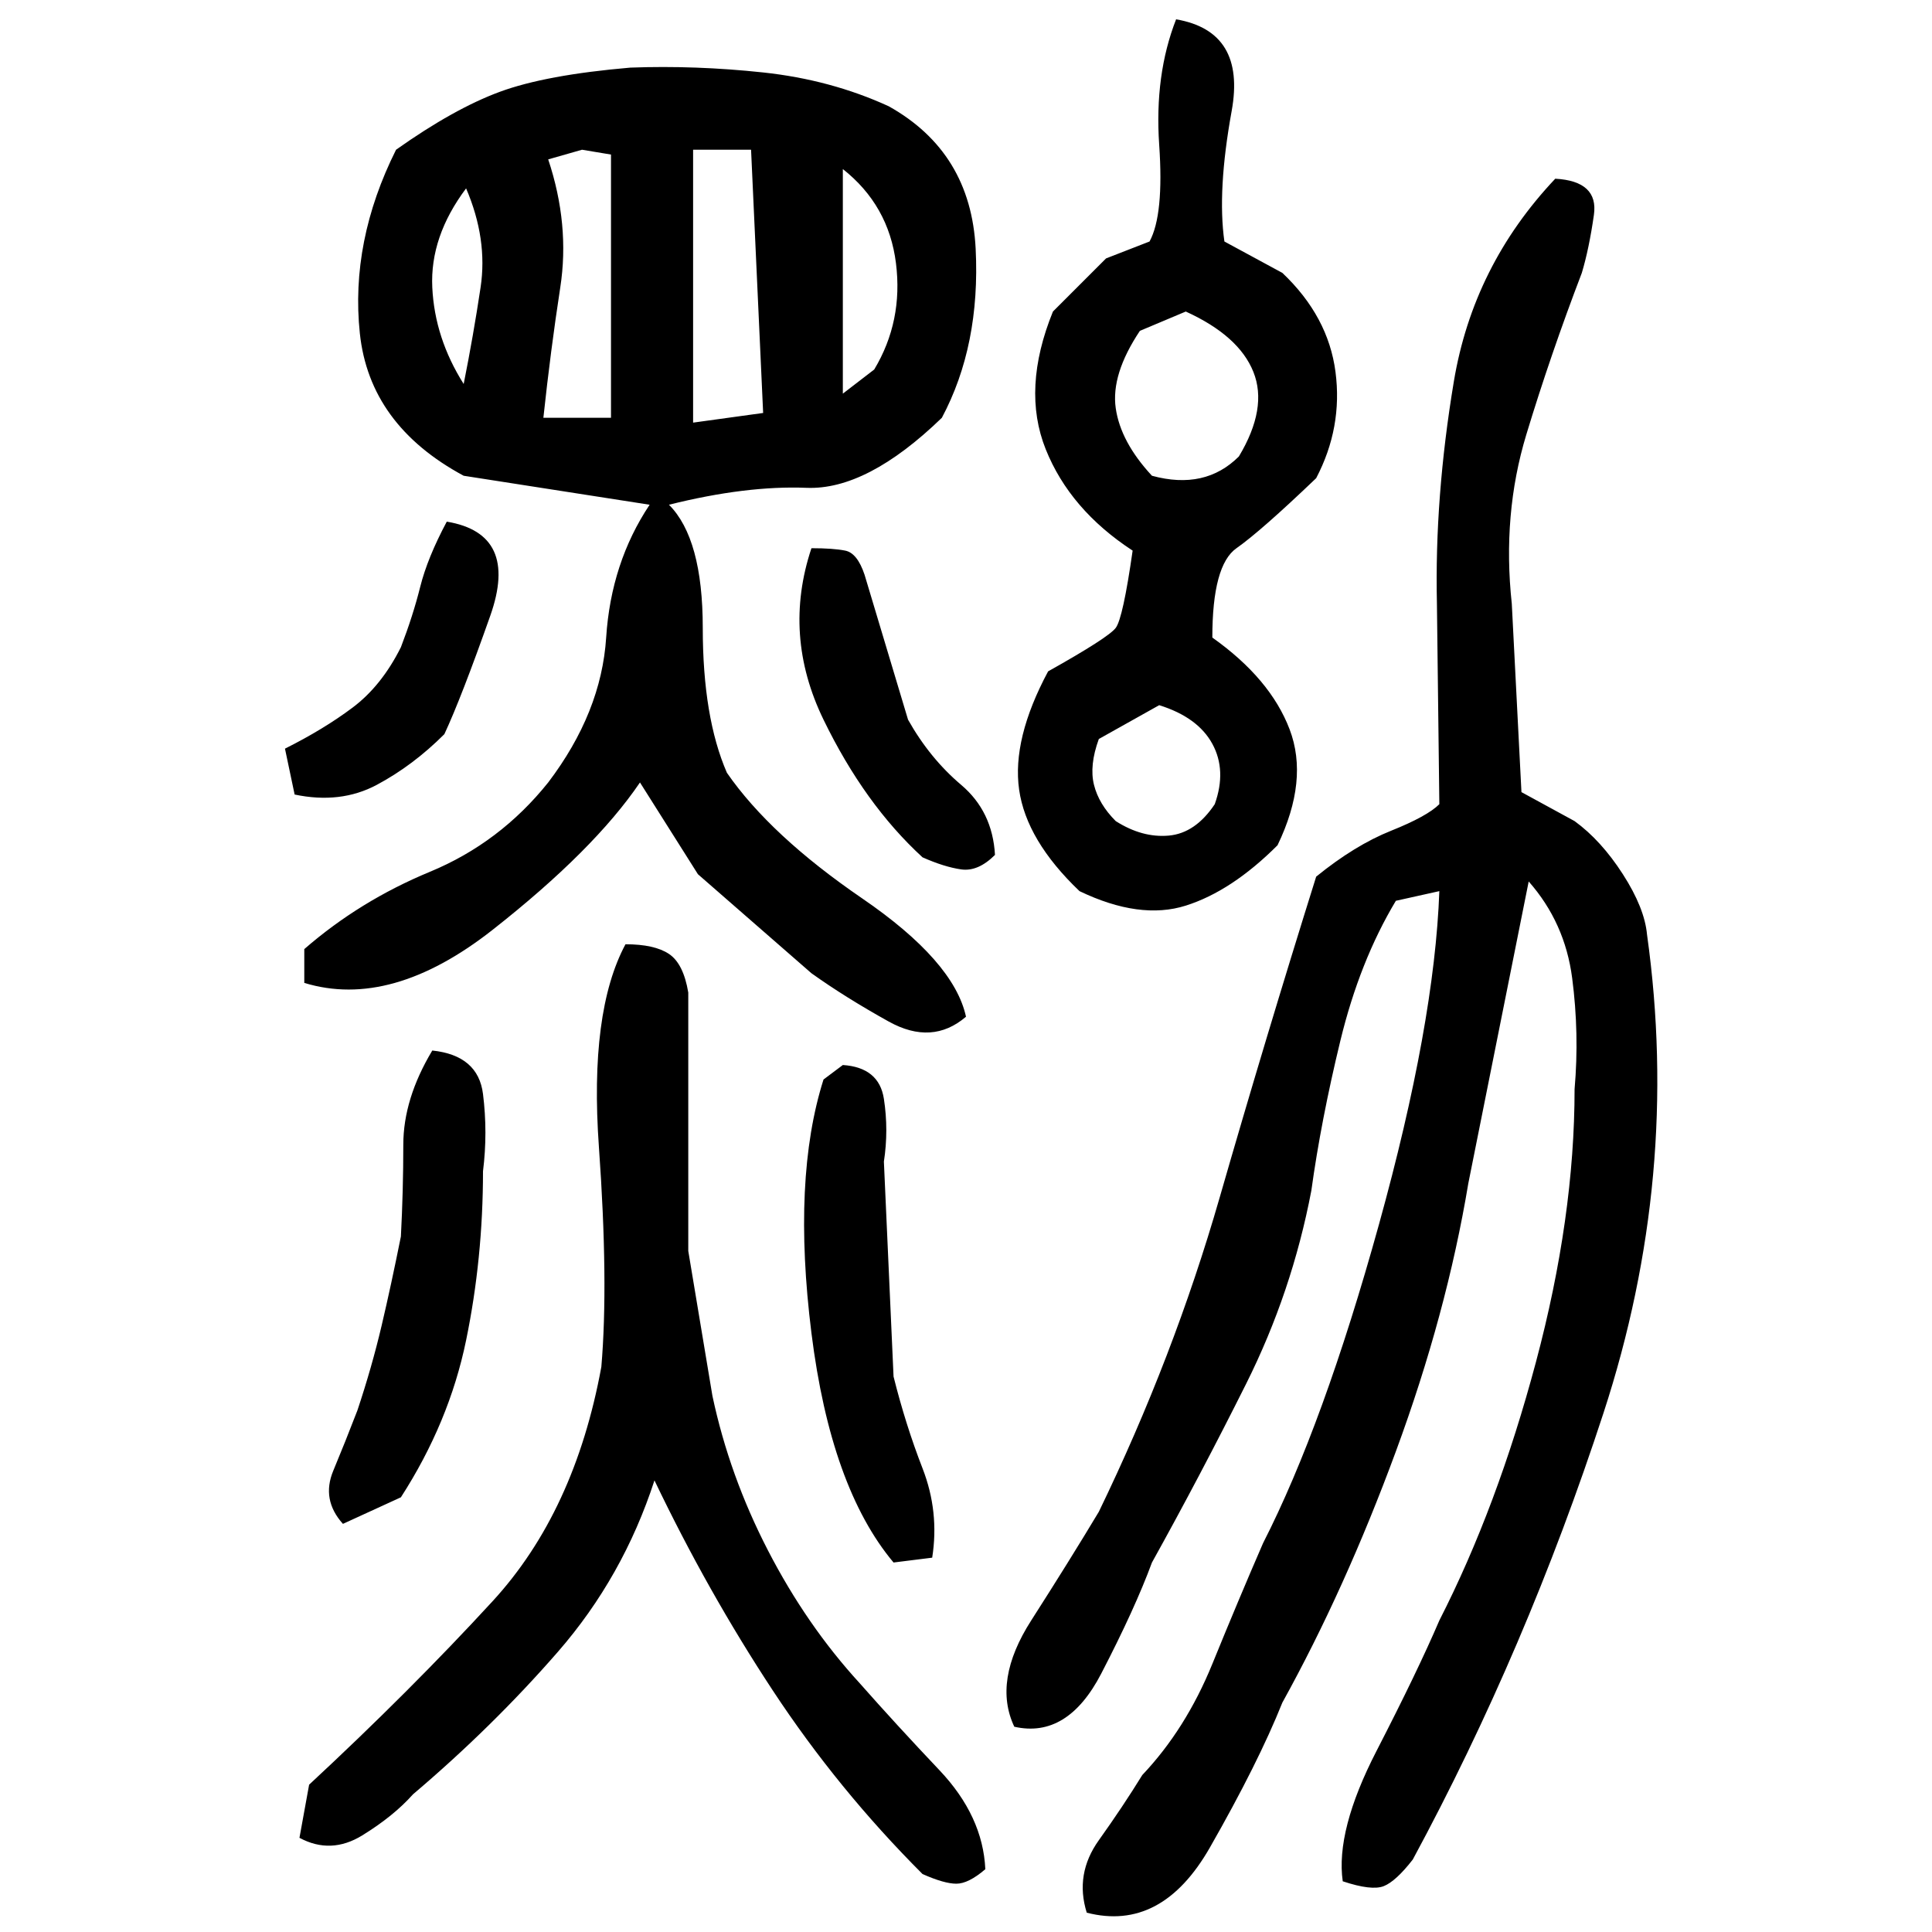 ﻿<?xml version="1.0" encoding="UTF-8" standalone="yes"?>
<svg xmlns="http://www.w3.org/2000/svg" height="100%" version="1.1" width="100%" viewBox="0 0 80 80">
  <g transform="scale(1)">
    <path fill="#000000" d="M48.7 0.8Q51.6 1.3 51 4.6T50.7 10.0L53.1 11.3Q55 13.1 55.3 15.4T54.5 19.8Q52.2 22.0 51.2 22.7T50.2 26.4Q52.6 28.1 53.4 30.2T52.9 35.0Q51 36.9 49.1 37.5T44.7 36.9Q42.5 34.8 42.2 32.7T43.4 27.8Q45.9 26.4 46.2 26T46.9 22.8Q44.3 21.1 43.3 18.6T43.6 12.9L45.8 10.7L47.6 10.0Q48.2 8.9 48.0 6.0T48.7 0.8ZM26.1 2.8Q28.8 2.7 31.6 3.0T36.8 4.4Q40.2 6.3 40.4 10.3T39 17.3Q35.9 20.3 33.4 20.2T27.7 20.9Q29.1 22.3 29.1 26.0T30.1 32Q31.9 34.6 35.7 37.2T40.0 42.1Q38.6 43.3 36.8 42.3T33.6 40.3L28.9 36.2L26.5 32.4Q24.6 35.2 20.4 38.5T12.6 40.7V39.3Q14.9 37.3 17.8 36.1T22.7 32.4Q24.9 29.5 25.1 26.4T26.9 20.9L19.2 19.7Q15.3 17.6 14.9 13.8T16.4 6.2Q18.8 4.5 20.7 3.8T26.1 2.8ZM22.7 6.6Q23.6 9.3 23.2 11.9T22.5 17.3H25.3V6.4L24.1 6.2L22.7 6.6ZM28.7 17.5L31.6 17.1L31.1 6.2H28.7V17.5ZM34.9 16.3L36.2 15.3Q37.4 13.3 37.1 10.9T34.9 7.0V16.3ZM64.4 7.4Q66.2 7.5 66 8.9T65.5 11.3Q64.2 14.7 63.2 18.0T62.6 25L63 32.8L65.2 34.0Q66.3 34.8 67.2 36.2T68.2 38.7Q69.6 48.7 66.4 58.5T58.5 77Q57.8 77.9 57.3 78.1T55.6 77.9Q55.3 75.8 57.0 72.5T59.6 67.1Q62 62.4 63.6 56.4T65.2 45.1Q65.4 42.8 65.1 40.5T63.3 36.5L60.8 49Q59.9 54.4 57.8 60.1T53.1 70.5Q52.1 73 50.1 76.5T45.0 79.2Q44.5 77.6 45.5 76.2T47.3 73.5Q49.1 71.6 50.2 68.9T52.3 63.9Q54.8 59.0 57.1 50.7T59.6 36.9L57.8 37.3Q56.3 39.8 55.5 43.1T54.3 49.3Q53.5 53.5 51.6 57.3T47.7 64.7Q47 66.6 45.6 69.3T42 71.5Q41.1 69.6 42.7 67.1T45.5 62.6Q48.6 56.2 50.5 49.6T54.5 36.3Q56.1 35.0 57.6 34.4T59.6 33.3L59.5 25Q59.4 20.6 60.2 15.8T64.4 7.4ZM17.8 9.8T17.9 11.9T19.2 15.9Q19.6 13.9 19.9 11.9T19.3 7.8Q17.8 9.8 17.9 11.9ZM47.2 13.7Q46 15.5 46.2 16.9T47.7 19.7Q48.8 20 49.7 19.8T51.3 18.9Q52.5 16.9 51.9 15.4T49.1 12.9L47.2 13.7ZM18.5 21.6Q21.5 22.1 20.3 25.5T18.4 30.4Q17.1 31.7 15.6 32.5T12.2 32.9L11.8 31.0Q13.4 30.2 14.6 29.3T16.6 26.8Q17.1 25.5 17.4 24.3T18.5 21.6ZM33.6 22.7Q34.5 22.7 35 22.8T35.8 23.8L37.6 29.8Q38.5 31.4 39.8 32.5T41.2 35.4Q40.5 36.1 39.8 36T38.2 35.5Q35.8 33.3 34.1 29.8T33.6 22.7ZM45.5 30.6Q45.1 31.7 45.3 32.5T46.2 34.0Q47.3 34.7 48.4 34.6T50.3 33.3Q50.8 31.9 50.2 30.8T48.0 29.2L45.5 30.6ZM25.9 39.1Q27.1 39.1 27.7 39.5T28.5 41.1V51.8L29.5 57.8Q30.2 61.1 31.8 64.2T35.6 69.7Q37.1 71.4 38.9 73.3T40.8 77.4Q40.1 78.0 39.6 78T38.2 77.6Q34.7 74.1 32 70T27.1 61.3Q25.8 65.3 23.1 68.4T17.1 74.3Q16.3 75.2 15 76T12.4 76.1L12.8 73.9Q17.0 70 20.4 66.3T24.9 56.6Q25.2 53.1 24.8 47.5T25.9 39.1ZM17.9 43.5Q19.8 43.7 20.0 45.3T20.0 48.5Q20 52.1 19.3 55.5T16.6 62.0L14.2 63.1Q13.3 62.1 13.8 60.9T14.8 58.4Q15.4 56.6 15.8 54.9T16.6 51.2Q16.7 49.3 16.7 47.4T17.9 43.5ZM34.9 44.1Q36.4 44.2 36.6 45.5T36.6 48.1L37.0 57Q37.5 59.0 38.2 60.8T38.6 64.5L37.0 64.7Q34.4 61.6 33.6 55.2T34.1 44.7L34.9 44.1Z" />
  </g>
</svg>
